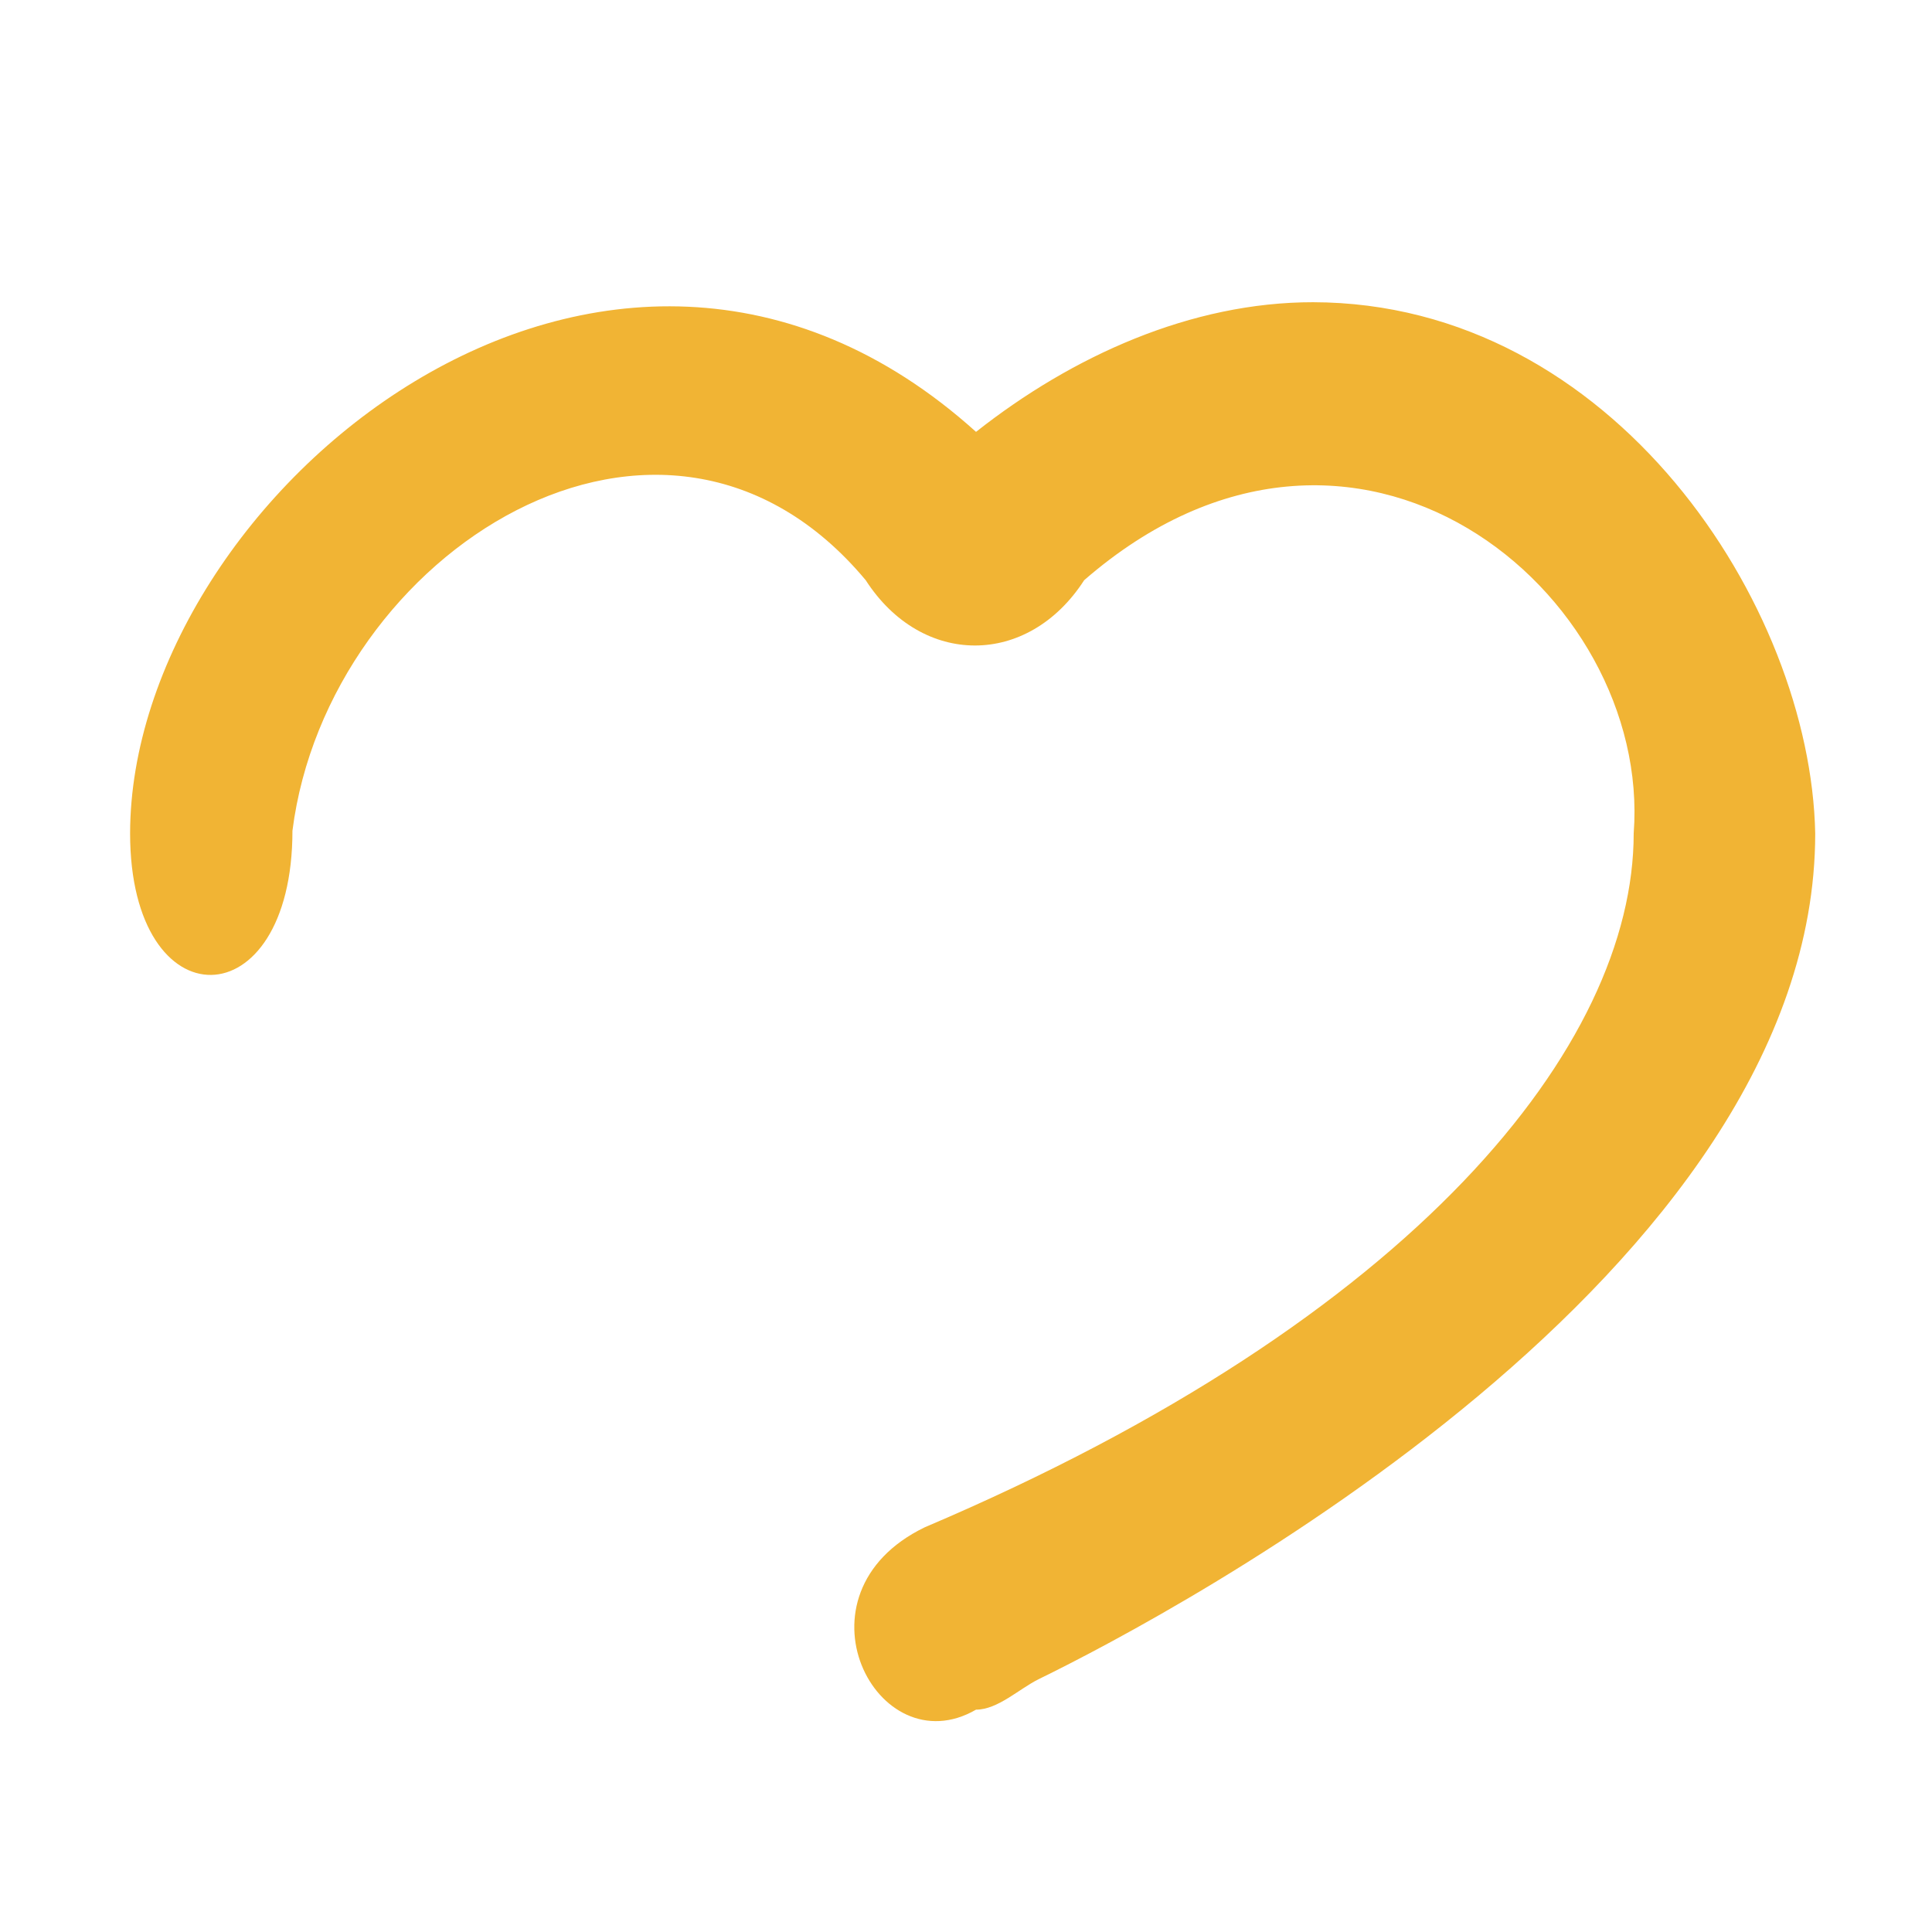<svg viewBox="0 0 48.16 38.829" version="1.1" id="svg76" width="64" height="64" xmlns="http://www.w3.org/2000/svg"><defs id="defs4"><style id="style2">.cls-1{fill:#bfc7e2}.cls-2{fill:#485cc7}.cls-3{fill:#f1b434}</style></defs><path style="color:#000;fill:#f1b434;stroke-width:.913;-inkscape-stroke:none" d="M32.74 2.868c-3.05-.003-6.014 1.342-8.41 3.232C15.115-2.204 3.255 7.716 3.243 16.108c0 4.749 4.047 4.683 4.047-.066.882-6.934 9.246-12.287 14.29-6.245 1.399 2.171 4.047 2.171 5.446 0 6.754-5.868 14.154.306 13.698 6.311 0 5.27-5.428 12.097-17.672 17.298-3.433 1.662-1.193 5.977 1.278 4.546.542 0 1.076-.52 1.562-.76 3.406-1.662 19.357-10.135 19.357-21.084-.114-5.676-5.03-13.23-12.526-13.24" id="path70"/></svg>